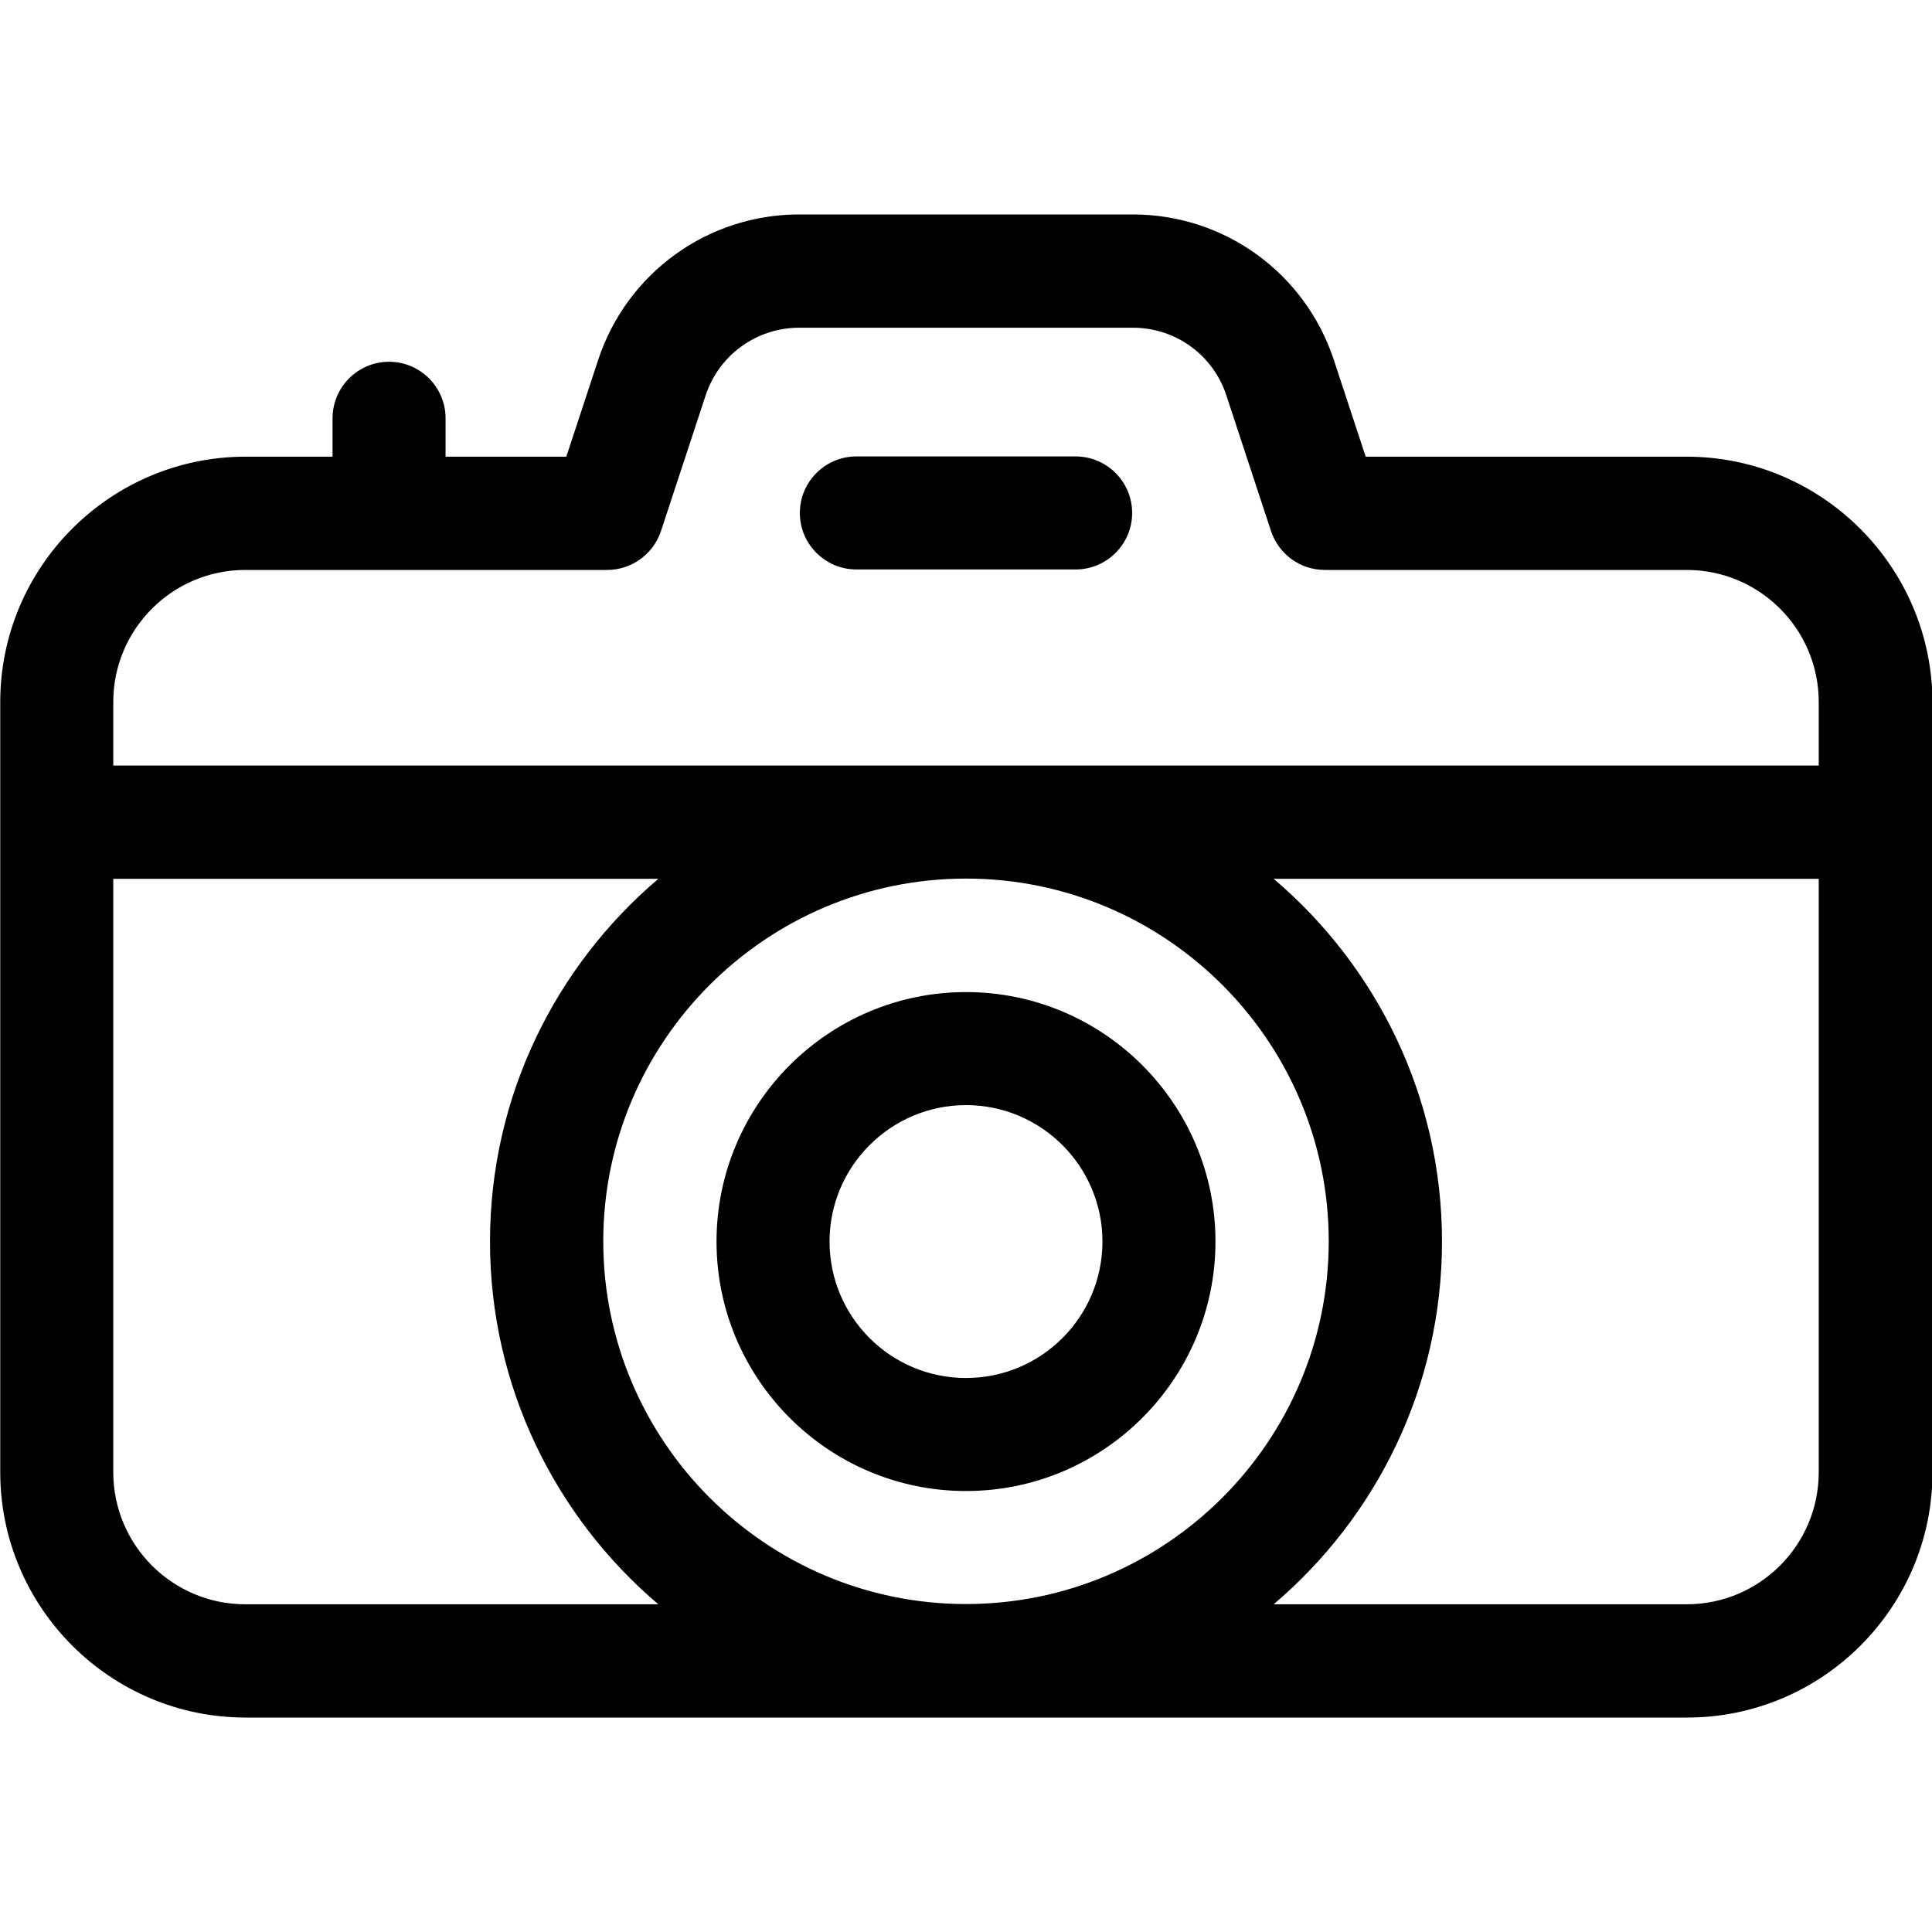 <svg xmlns="http://www.w3.org/2000/svg" viewBox="0 0 80 80">
  <path d="M69.84,18.91h-13.29l-1.32-4.01c-1.19-3.6-4.53-6.02-8.32-6.02h-13.82c-3.79,0-7.13,2.42-8.32,6.02l-1.32,4.01h-5v-1.59
    c0-1.29-1.05-2.34-2.34-2.34s-2.34,1.05-2.34,2.34v1.59h-3.6c-5.6,0-10.16,4.56-10.16,10.16v31.89c0,5.6,4.56,10.16,10.16,10.16
    h59.69c5.6,0,10.16-4.56,10.16-10.16v-31.89C80,23.47,75.44,18.91,69.84,18.91z M4.69,29.07c0-3.02,2.45-5.47,5.47-5.47h14.98
    c1.01,0,1.91-0.65,2.23-1.61l1.85-5.62c0.55-1.67,2.11-2.8,3.87-2.8h13.82c1.76,0,3.32,1.12,3.87,2.8l1.85,5.62
    c0.32,0.96,1.21,1.61,2.23,1.61h14.98c3.02,0,5.47,2.45,5.47,5.47v2.63H4.69V29.07z M55.02,51.4c0,8.28-6.74,15.02-15.02,15.02
    s-15.02-6.74-15.02-15.02s6.74-15.02,15.02-15.02S55.02,43.12,55.02,51.4z M10.16,66.43c-3.02,0-5.47-2.45-5.47-5.47V36.39h22.57
    c-4.26,3.62-6.97,9.01-6.97,15.02s2.71,11.4,6.97,15.02H10.16z M75.31,60.96c0,3.02-2.45,5.47-5.47,5.47h-17.1
    c4.26-3.62,6.97-9.01,6.97-15.02s-2.71-11.4-6.97-15.02h22.57V60.96z"/>
  <path d="M46.88,21.24c0-1.29-1.05-2.34-2.34-2.34h-9.08c-1.29,0-2.34,1.05-2.34,2.34s1.05,2.34,2.34,2.34h9.08
    C45.83,23.58,46.88,22.53,46.88,21.24z"/>
  <path d="M40,61.74c5.7,0,10.33-4.64,10.33-10.33S45.7,41.08,40,41.08s-10.33,4.64-10.33,10.33S34.3,61.74,40,61.74z M40,45.76
    c3.11,0,5.65,2.53,5.65,5.65s-2.53,5.65-5.65,5.65s-5.65-2.53-5.65-5.65S36.89,45.76,40,45.76z"/>
</svg> 